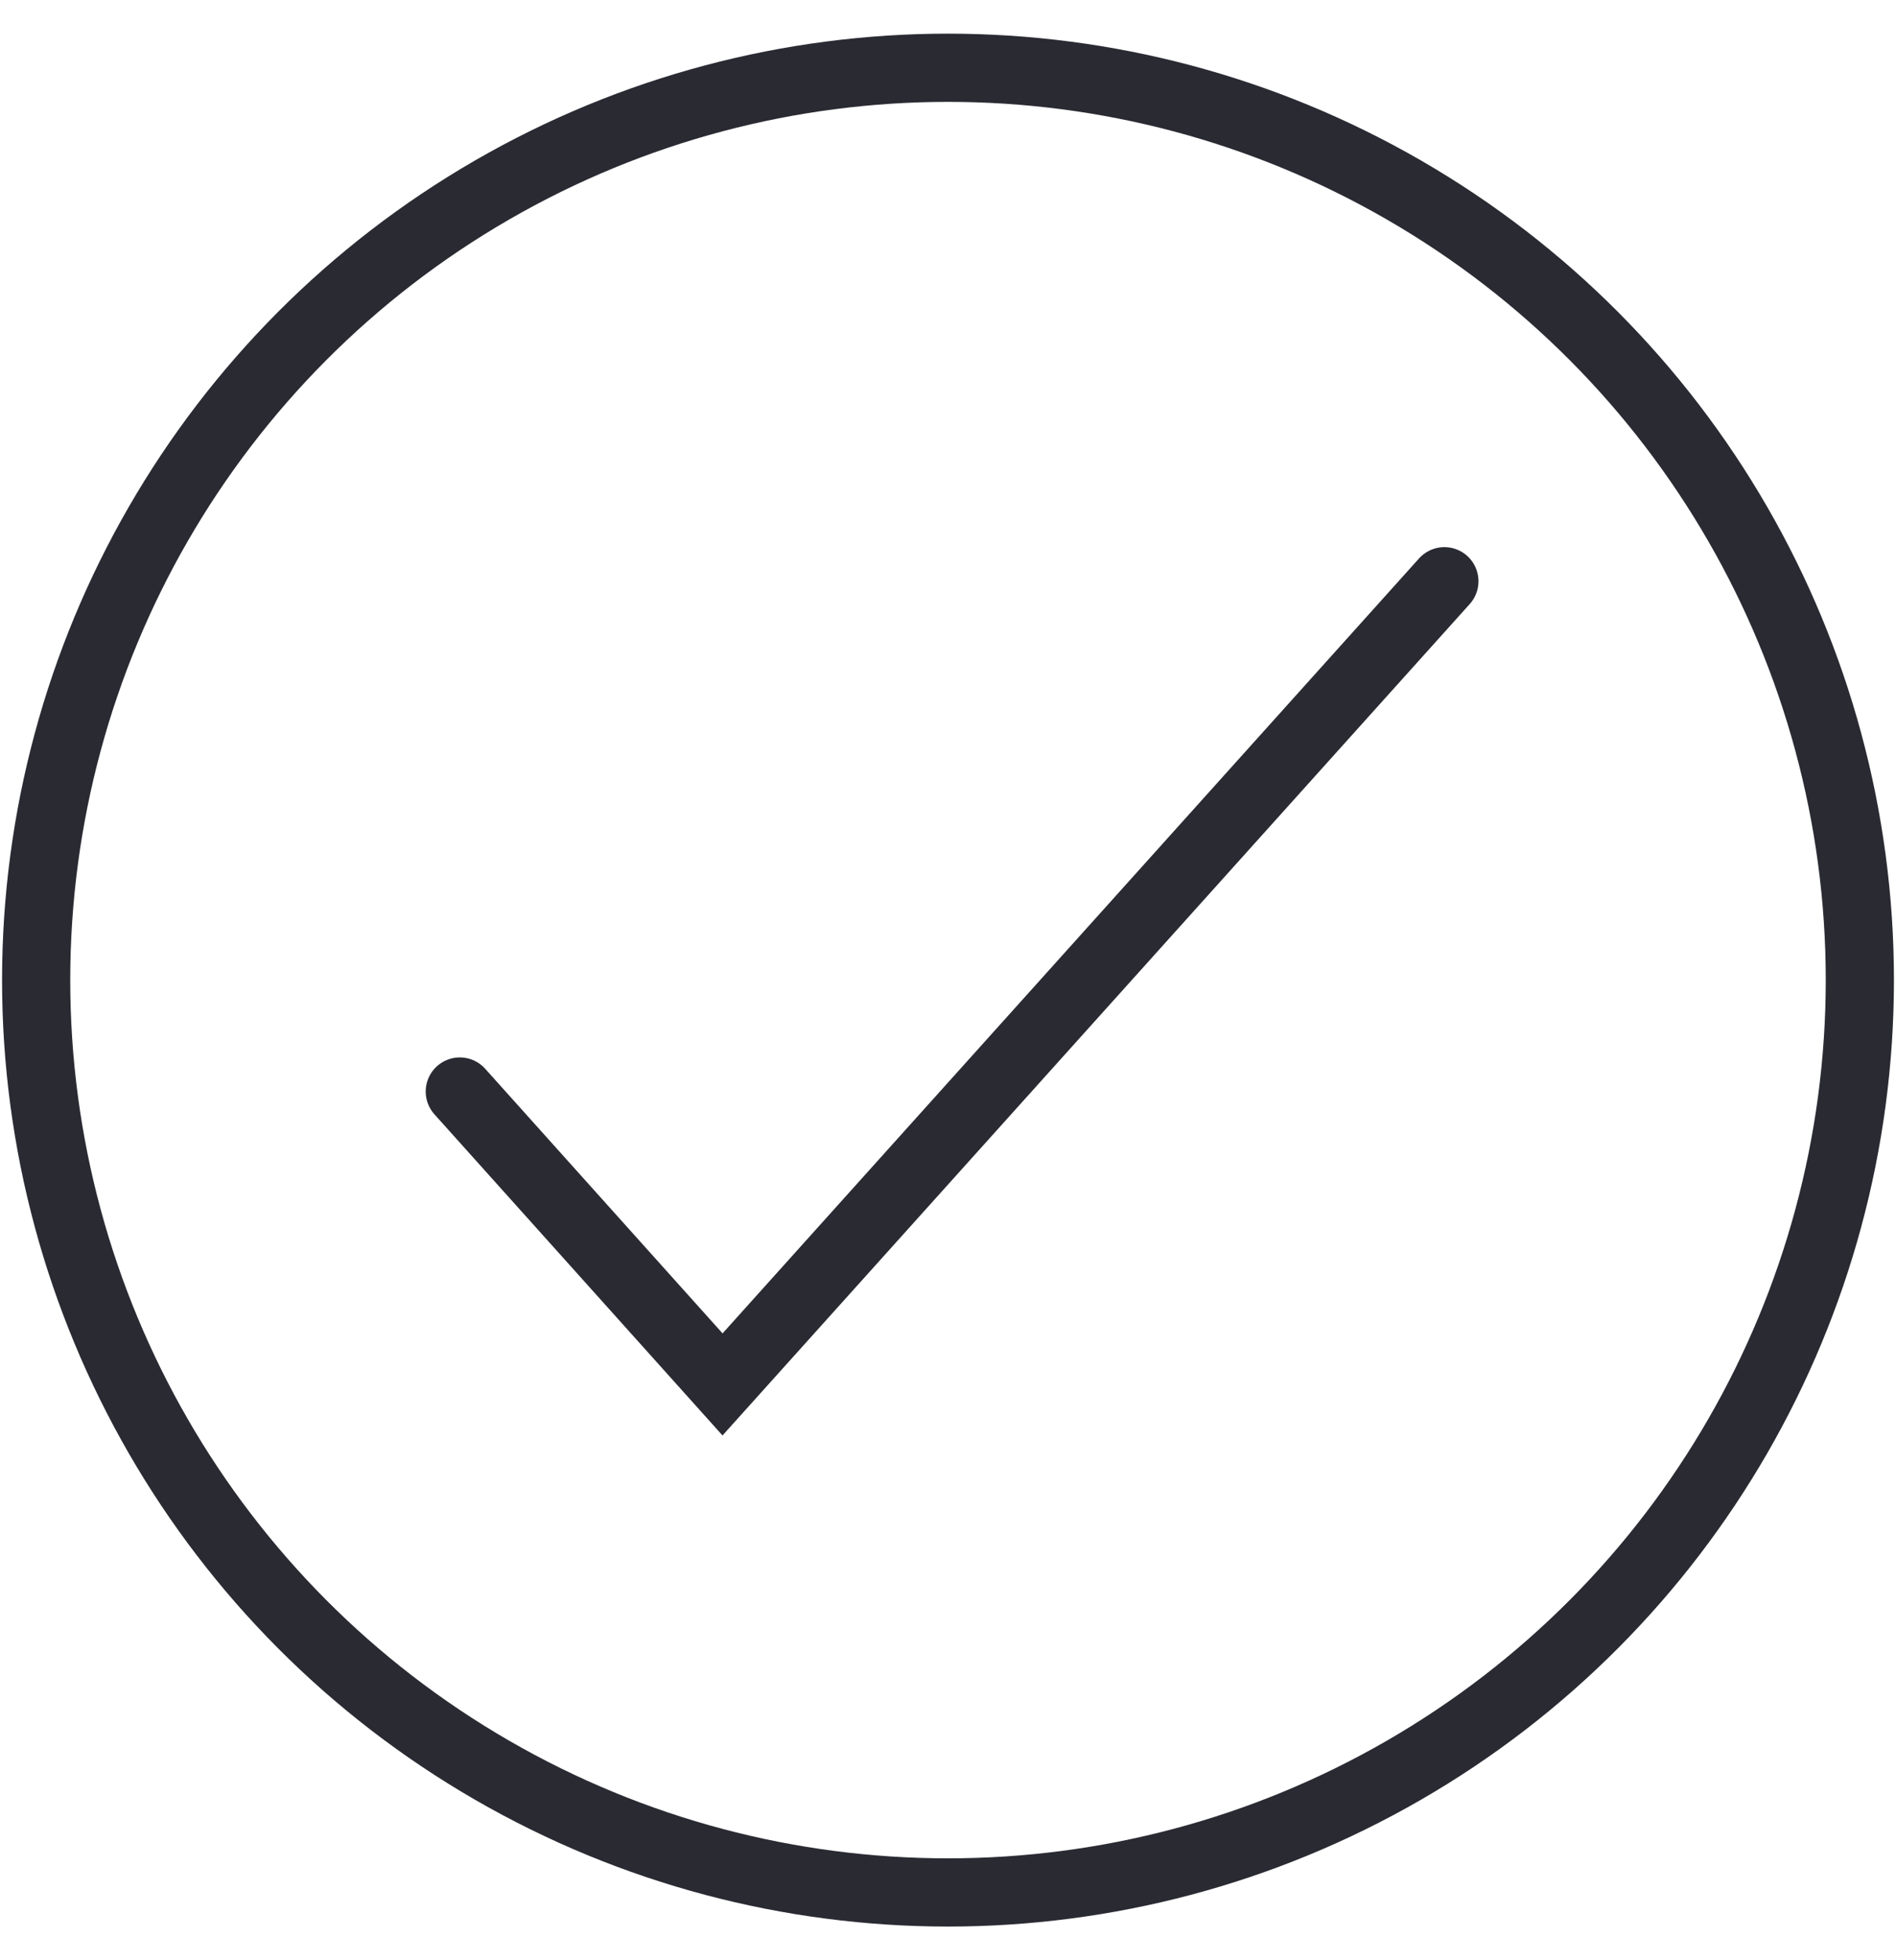 <svg id="Ebene_1" data-name="Ebene 1" xmlns="http://www.w3.org/2000/svg" width="14.71mm" height="15.2mm" viewBox="0 0 41.7 43.1"><defs><style>.cls-1,.cls-2{fill:none;stroke:#2a2a33;stroke-miterlimit:10;stroke-width:1.5px;}.cls-2{stroke-linecap:round;}</style></defs><circle class="cls-1" cx="20.85" cy="21.55" r="20.06"/><path id="Path" class="cls-2" d="M10.11,24l5.78,6.44L31.77,12.78"/></svg>